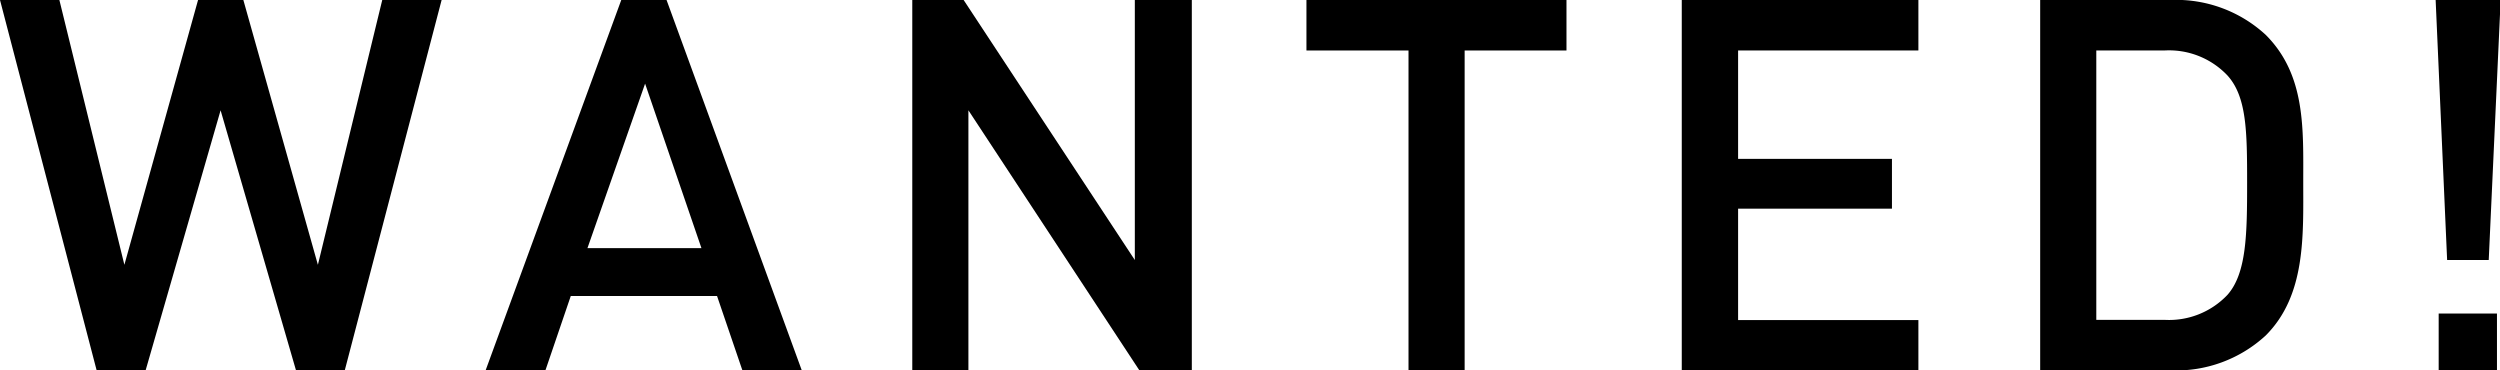 <svg viewBox="0 0 115.37 17.09" xmlns="http://www.w3.org/2000/svg"><path d="m15.91 17.09h-2.25l-3.48-12-3.46 12h-2.26l-4.46-17.09h2.74l3 12.22 3.4-12.22h2.09l3.44 12.22 2.97-12.22h2.74z"/><path d="m34.26 17.09-1.17-3.43h-6.75l-1.17 3.43h-2.76l6.26-17.09h2.09l6.24 17.09zm-4.49-13.23-2.66 7.59h5.26z"/><path d="m52.58 17.09-7.89-12v12h-2.59v-17.09h2.37l7.9 12v-12h2.63v17.09z"/><path d="m67.59 2.33v14.76h-2.59v-14.76h-4.71v-2.33h12v2.33z"/><path d="m77.61 17.09v-17.09h10.92v2.33h-8.32v5h7.1v2.3h-7.1v5.14h8.32v2.33z"/><path d="m104.56 15.48a6.1 6.1 0 0 1 -4.41 1.61h-6v-17.09h6a6.1 6.1 0 0 1 4.41 1.61c1.85 1.85 1.73 4.34 1.73 6.81s.12 5.21-1.73 7.06zm-1.77-12a3.71 3.71 0 0 0 -2.91-1.15h-3.14v12.43h3.14a3.71 3.71 0 0 0 2.91-1.15c.89-1 .91-2.83.91-5.19s-.02-3.96-.91-4.94z"/><path d="m114.85 12h-1.92l-.53-12h3zm-2.31 5.09v-2.62h2.69v2.62z"/></svg>
